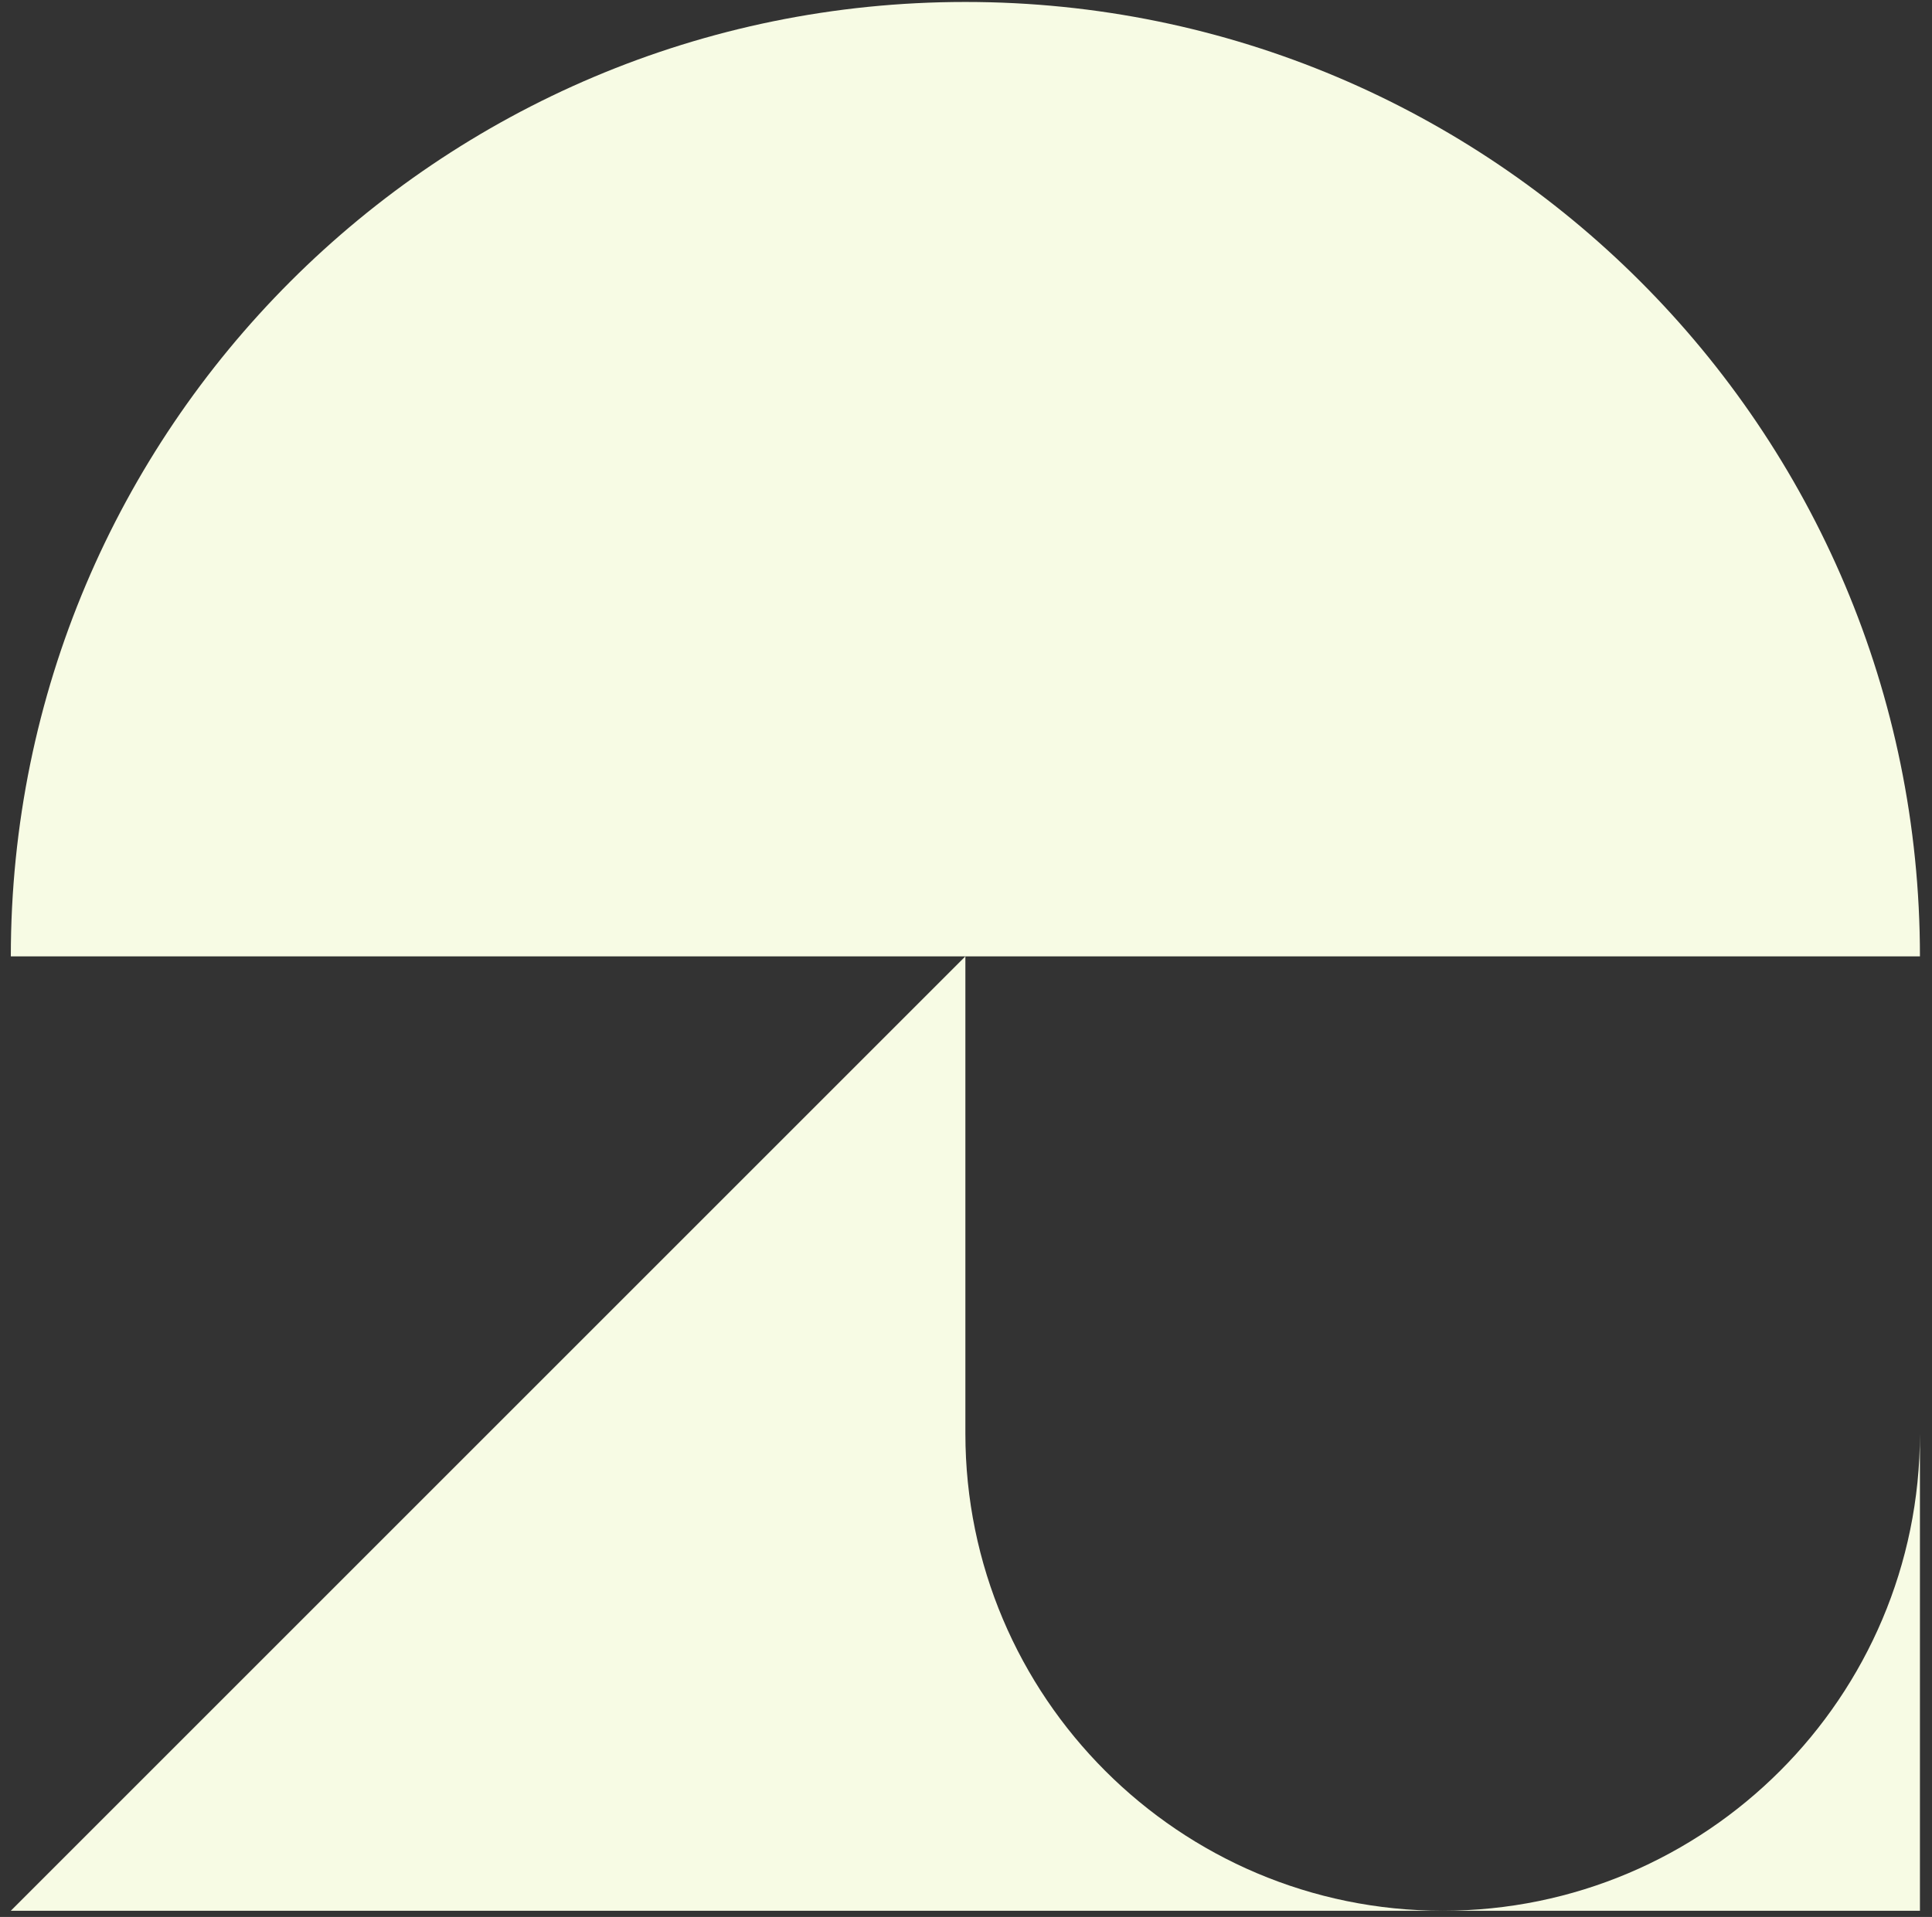 <?xml version="1.0" encoding="UTF-8"?> <svg xmlns="http://www.w3.org/2000/svg" width="131" height="130" viewBox="0 0 131 130" fill="none"><rect x="0" y="0" width="131" height="130" fill="#333333" stroke="none"/><path d="M65.458 0.133C29.709 0.133 0.734 29.108 0.734 64.856H130.182C130.182 29.108 101.207 0.133 65.458 0.133Z" fill="#F7FBE4"></path><path d="M65.458 97.218V64.856L0.734 129.58H97.82C79.963 129.58 65.458 115.076 65.458 97.218Z" fill="#F7FBE4"></path><path d="M130.182 97.218C130.182 115.076 115.678 129.58 97.82 129.58H130.182V97.218Z" fill="#F7FBE4"></path></svg> 